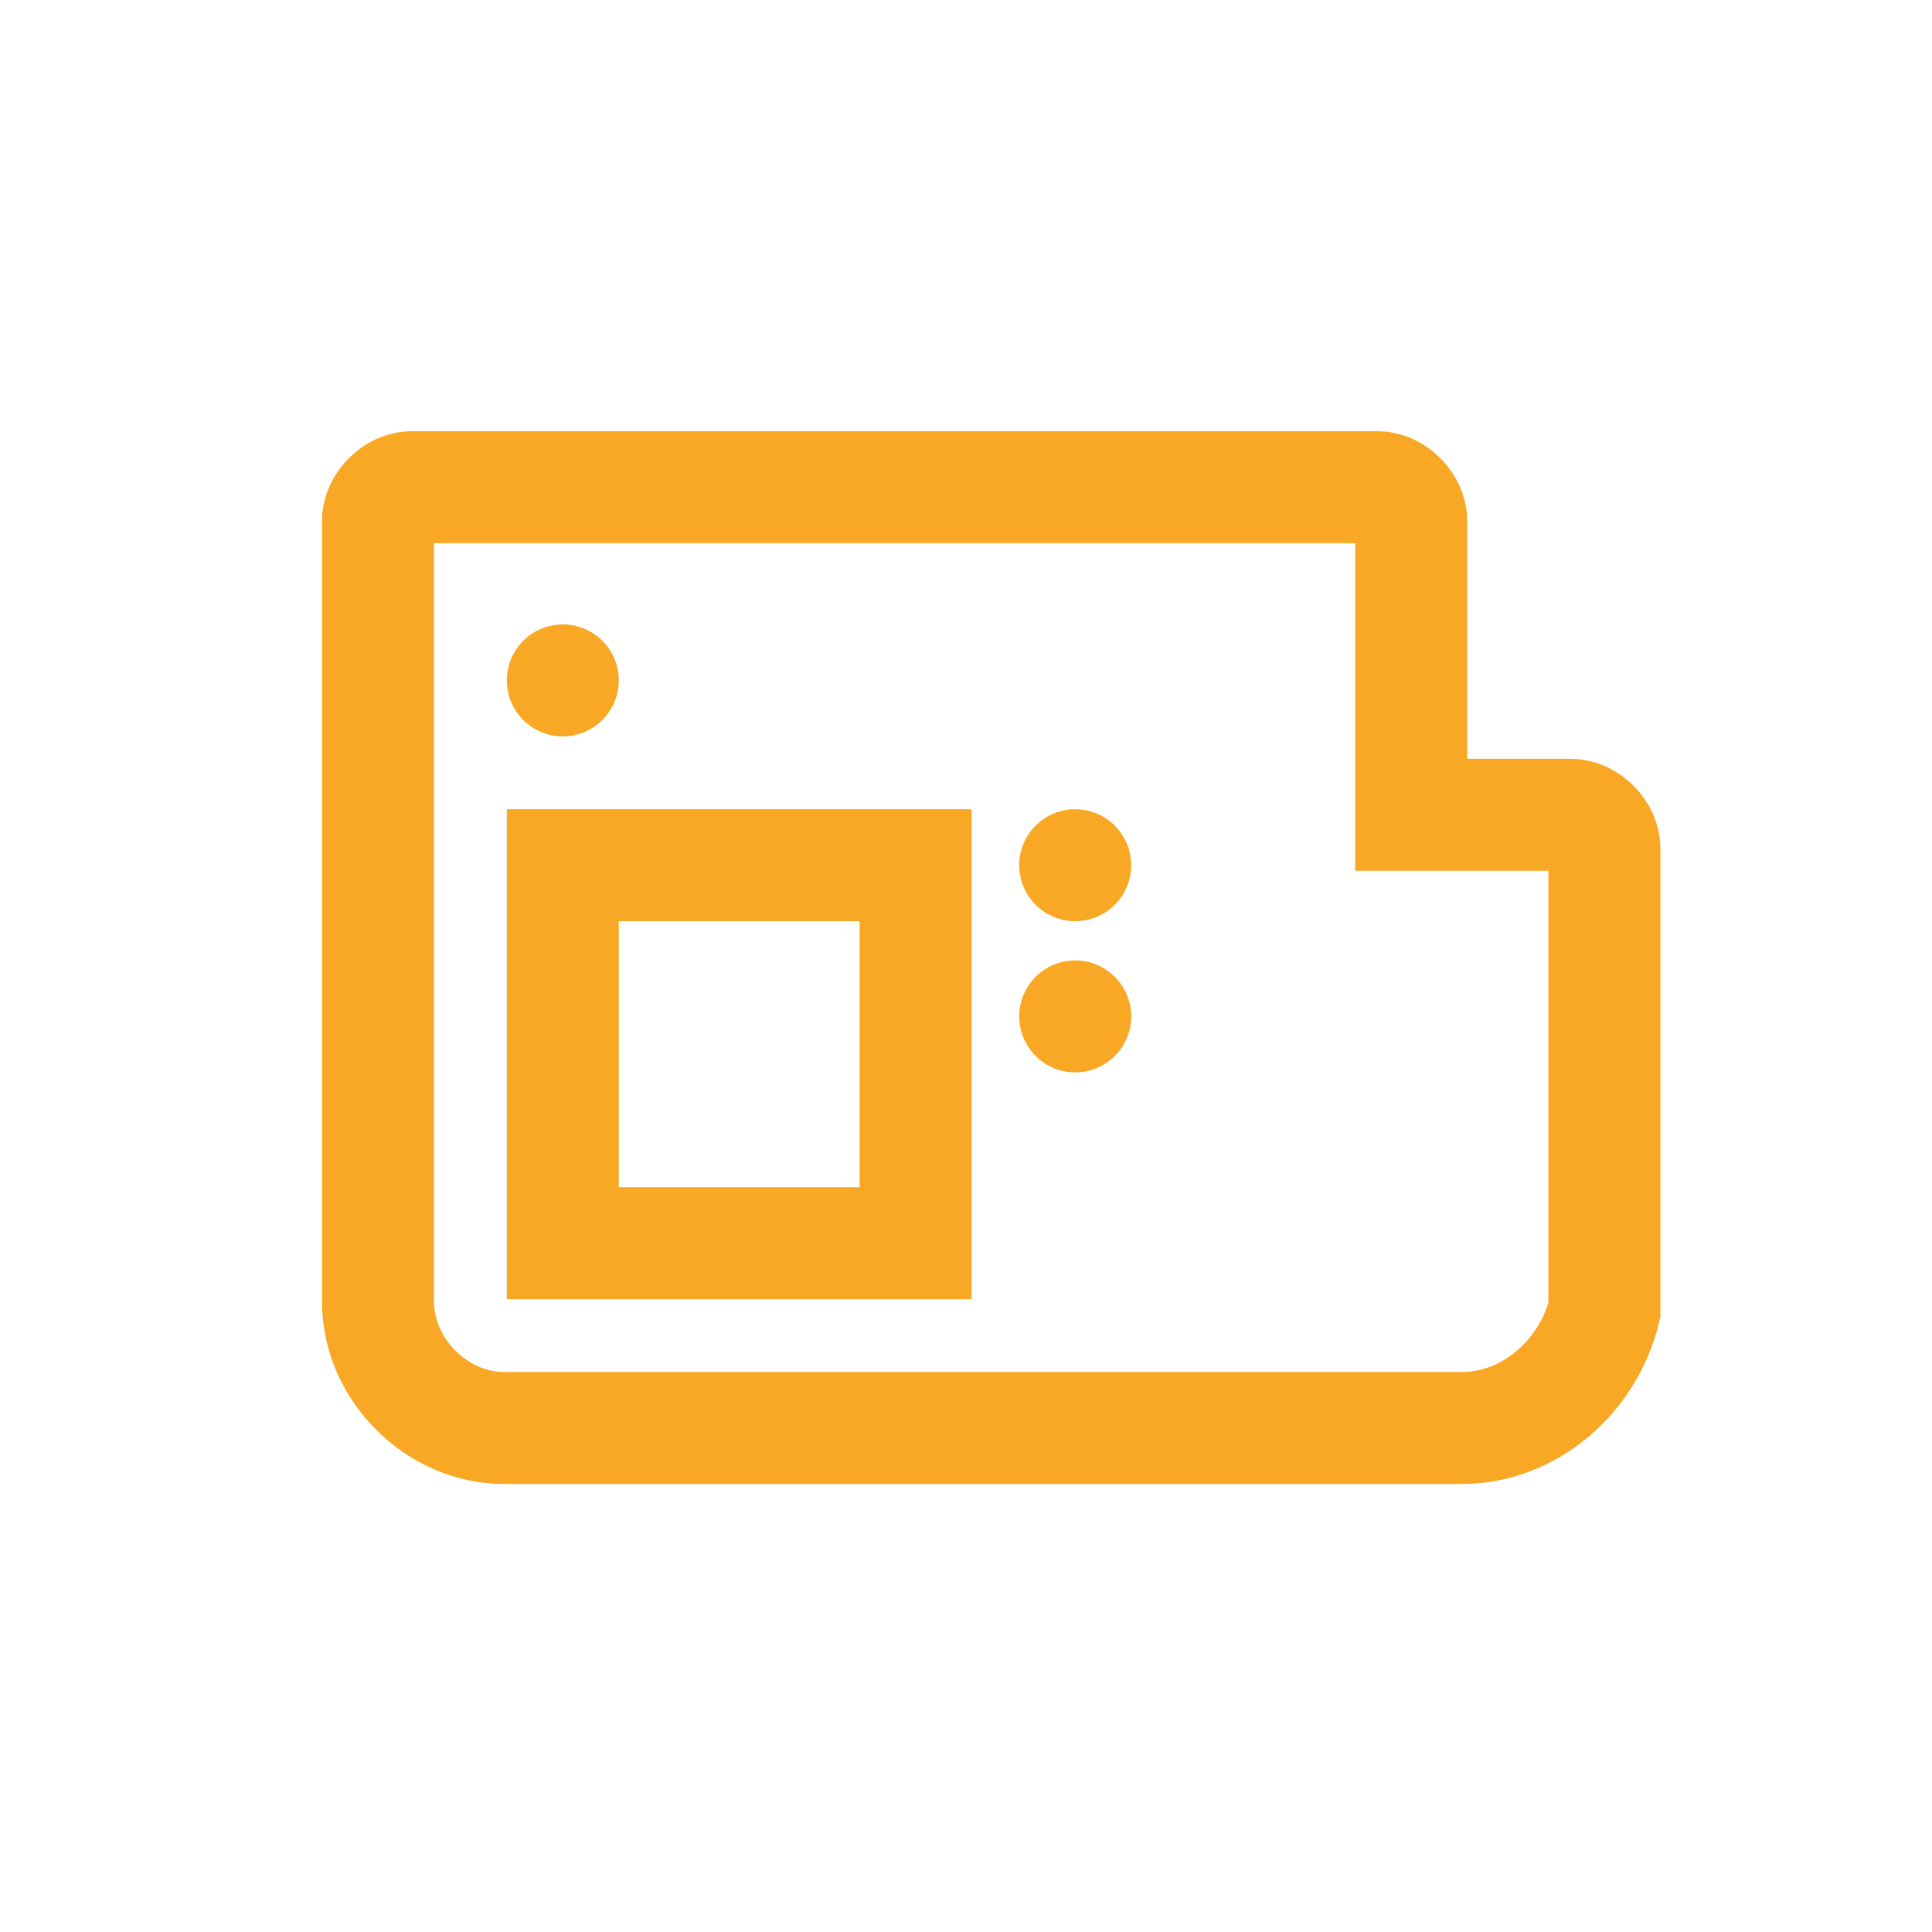 <?xml version="1.0" encoding="utf-8"?>
<!-- Generator: Adobe Illustrator 27.2.0, SVG Export Plug-In . SVG Version: 6.00 Build 0)  -->
<svg version="1.1" id="Vrstva_1" xmlns="http://www.w3.org/2000/svg" xmlns:xlink="http://www.w3.org/1999/xlink" x="0px" y="0px"
	 viewBox="0 0 23 23" style="enable-background:new 0 0 23 23;" xml:space="preserve">
<style type="text/css">
	.st0{fill:none;}
	.st1{fill:none;stroke:#F8A824;stroke-width:1.333;stroke-linecap:round;stroke-miterlimit:10;}
</style>
<g id="Certificate_Copy" transform="translate(1186 12)">
	<g id="Certificate">
		<rect id="bg-2" x="-1183.3" y="-10" class="st0" width="18" height="18"/>
	</g>
	<path id="Path_12" class="st1" d="M-1168.6,5h-11.4c-0.8,0-1.5-0.7-1.5-1.5v-9.3c0-0.2,0.2-0.4,0.4-0.4h11.5c0.2,0,0.4,0.2,0.4,0.4
		v3.5h1.9c0.2,0,0.4,0.2,0.4,0.4v5.5C-1167.1,4.4-1167.8,5-1168.6,5z M-1179.3-1.7v4.5h4.2v-4.5H-1179.3z M-1173.2,0.1L-1173.2,0.1z
		 M-1173.2-1.7L-1173.2-1.7z M-1179.3-3.9L-1179.3-3.9z"/>
</g>
</svg>

